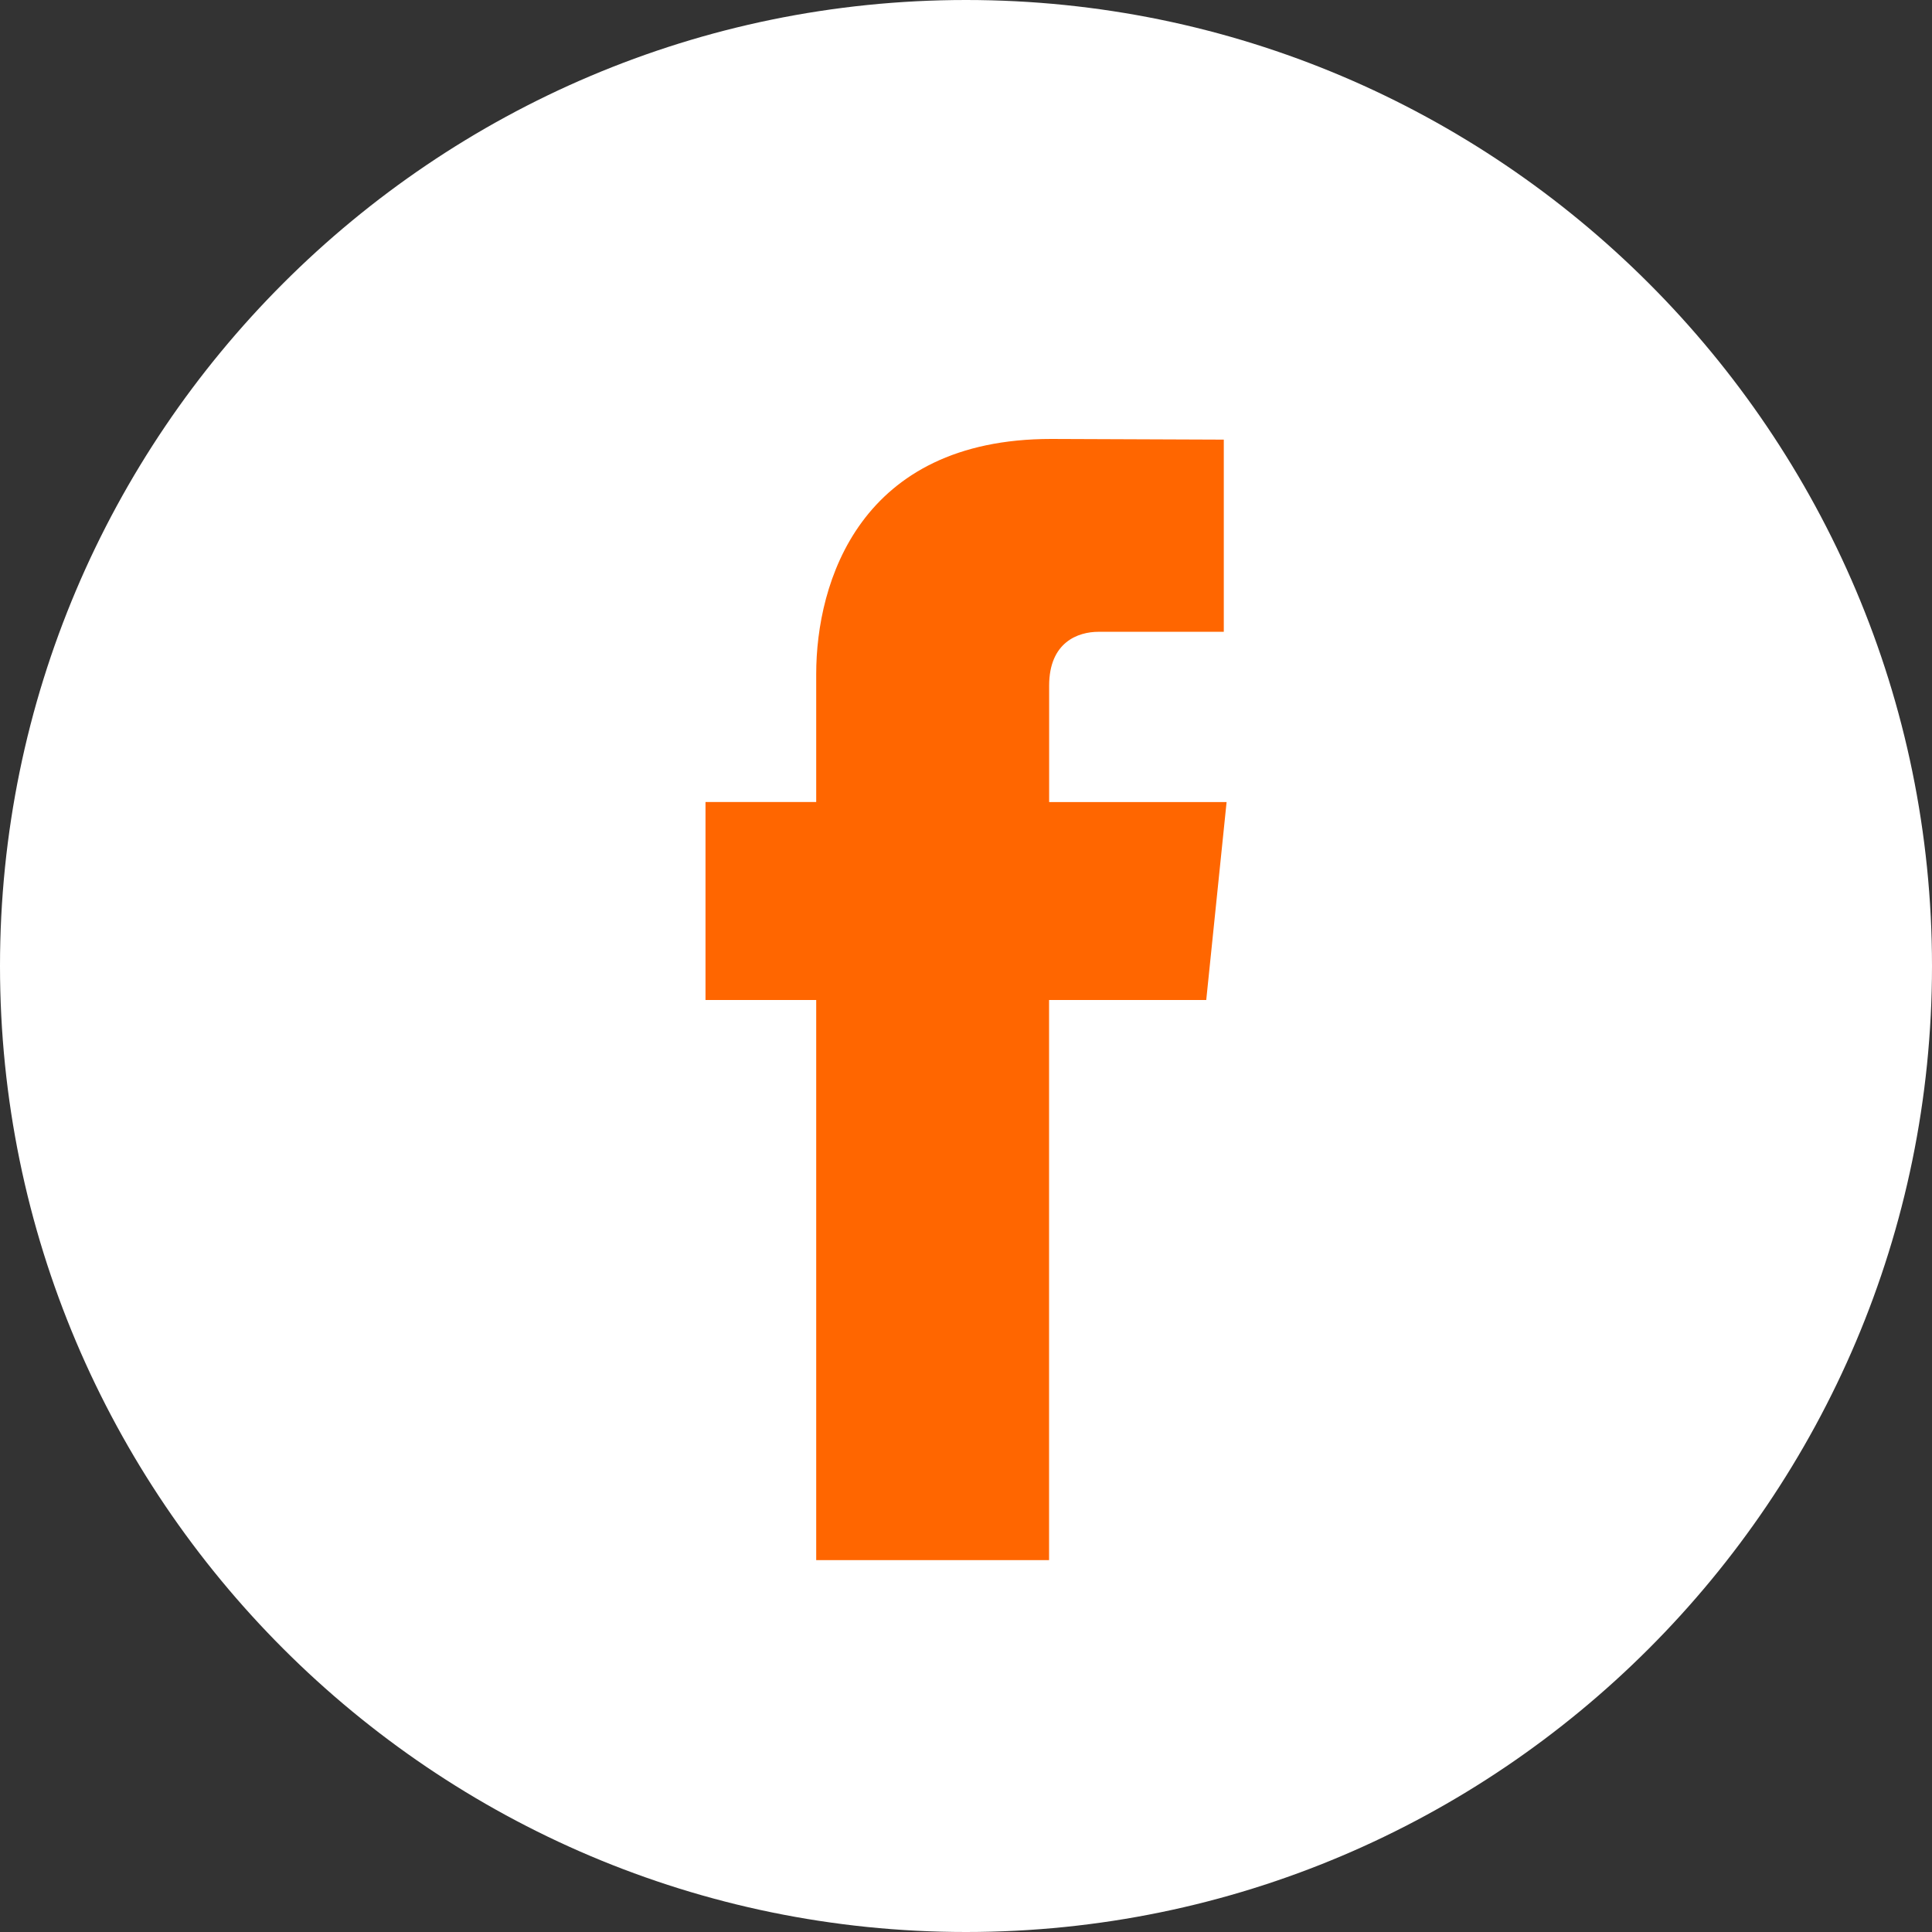 <svg width="60" height="60" viewBox="0 0 60 60" fill="none" xmlns="http://www.w3.org/2000/svg">
<rect x="0" y="0" width="60" height="60" fill="#333333" stroke="none"/>
<g clip-path="url(#clip0_50_447)">
<ellipse cx="29.594" cy="28.378" rx="22.297" ry="21.892" fill="#FF6600"/>
<path d="M30 0C13.458 0 0 13.458 0 30C0 46.541 13.458 60 30 60C46.541 60 60 46.541 60 30C60 13.458 46.543 0 30 0ZM37.461 31.056H32.58V48.452H25.348V31.056H21.91V24.908H25.348V20.931C25.348 18.083 26.701 13.632 32.646 13.632L38.006 13.653V19.621H34.116C33.483 19.621 32.582 19.938 32.582 21.296V24.909H38.093L37.461 31.056Z" fill="white"/>
</g>
<defs>
<clipPath id="clip0_50_447">
<rect width="60" height="60" fill="white"/>
</clipPath>
</defs>
</svg>
